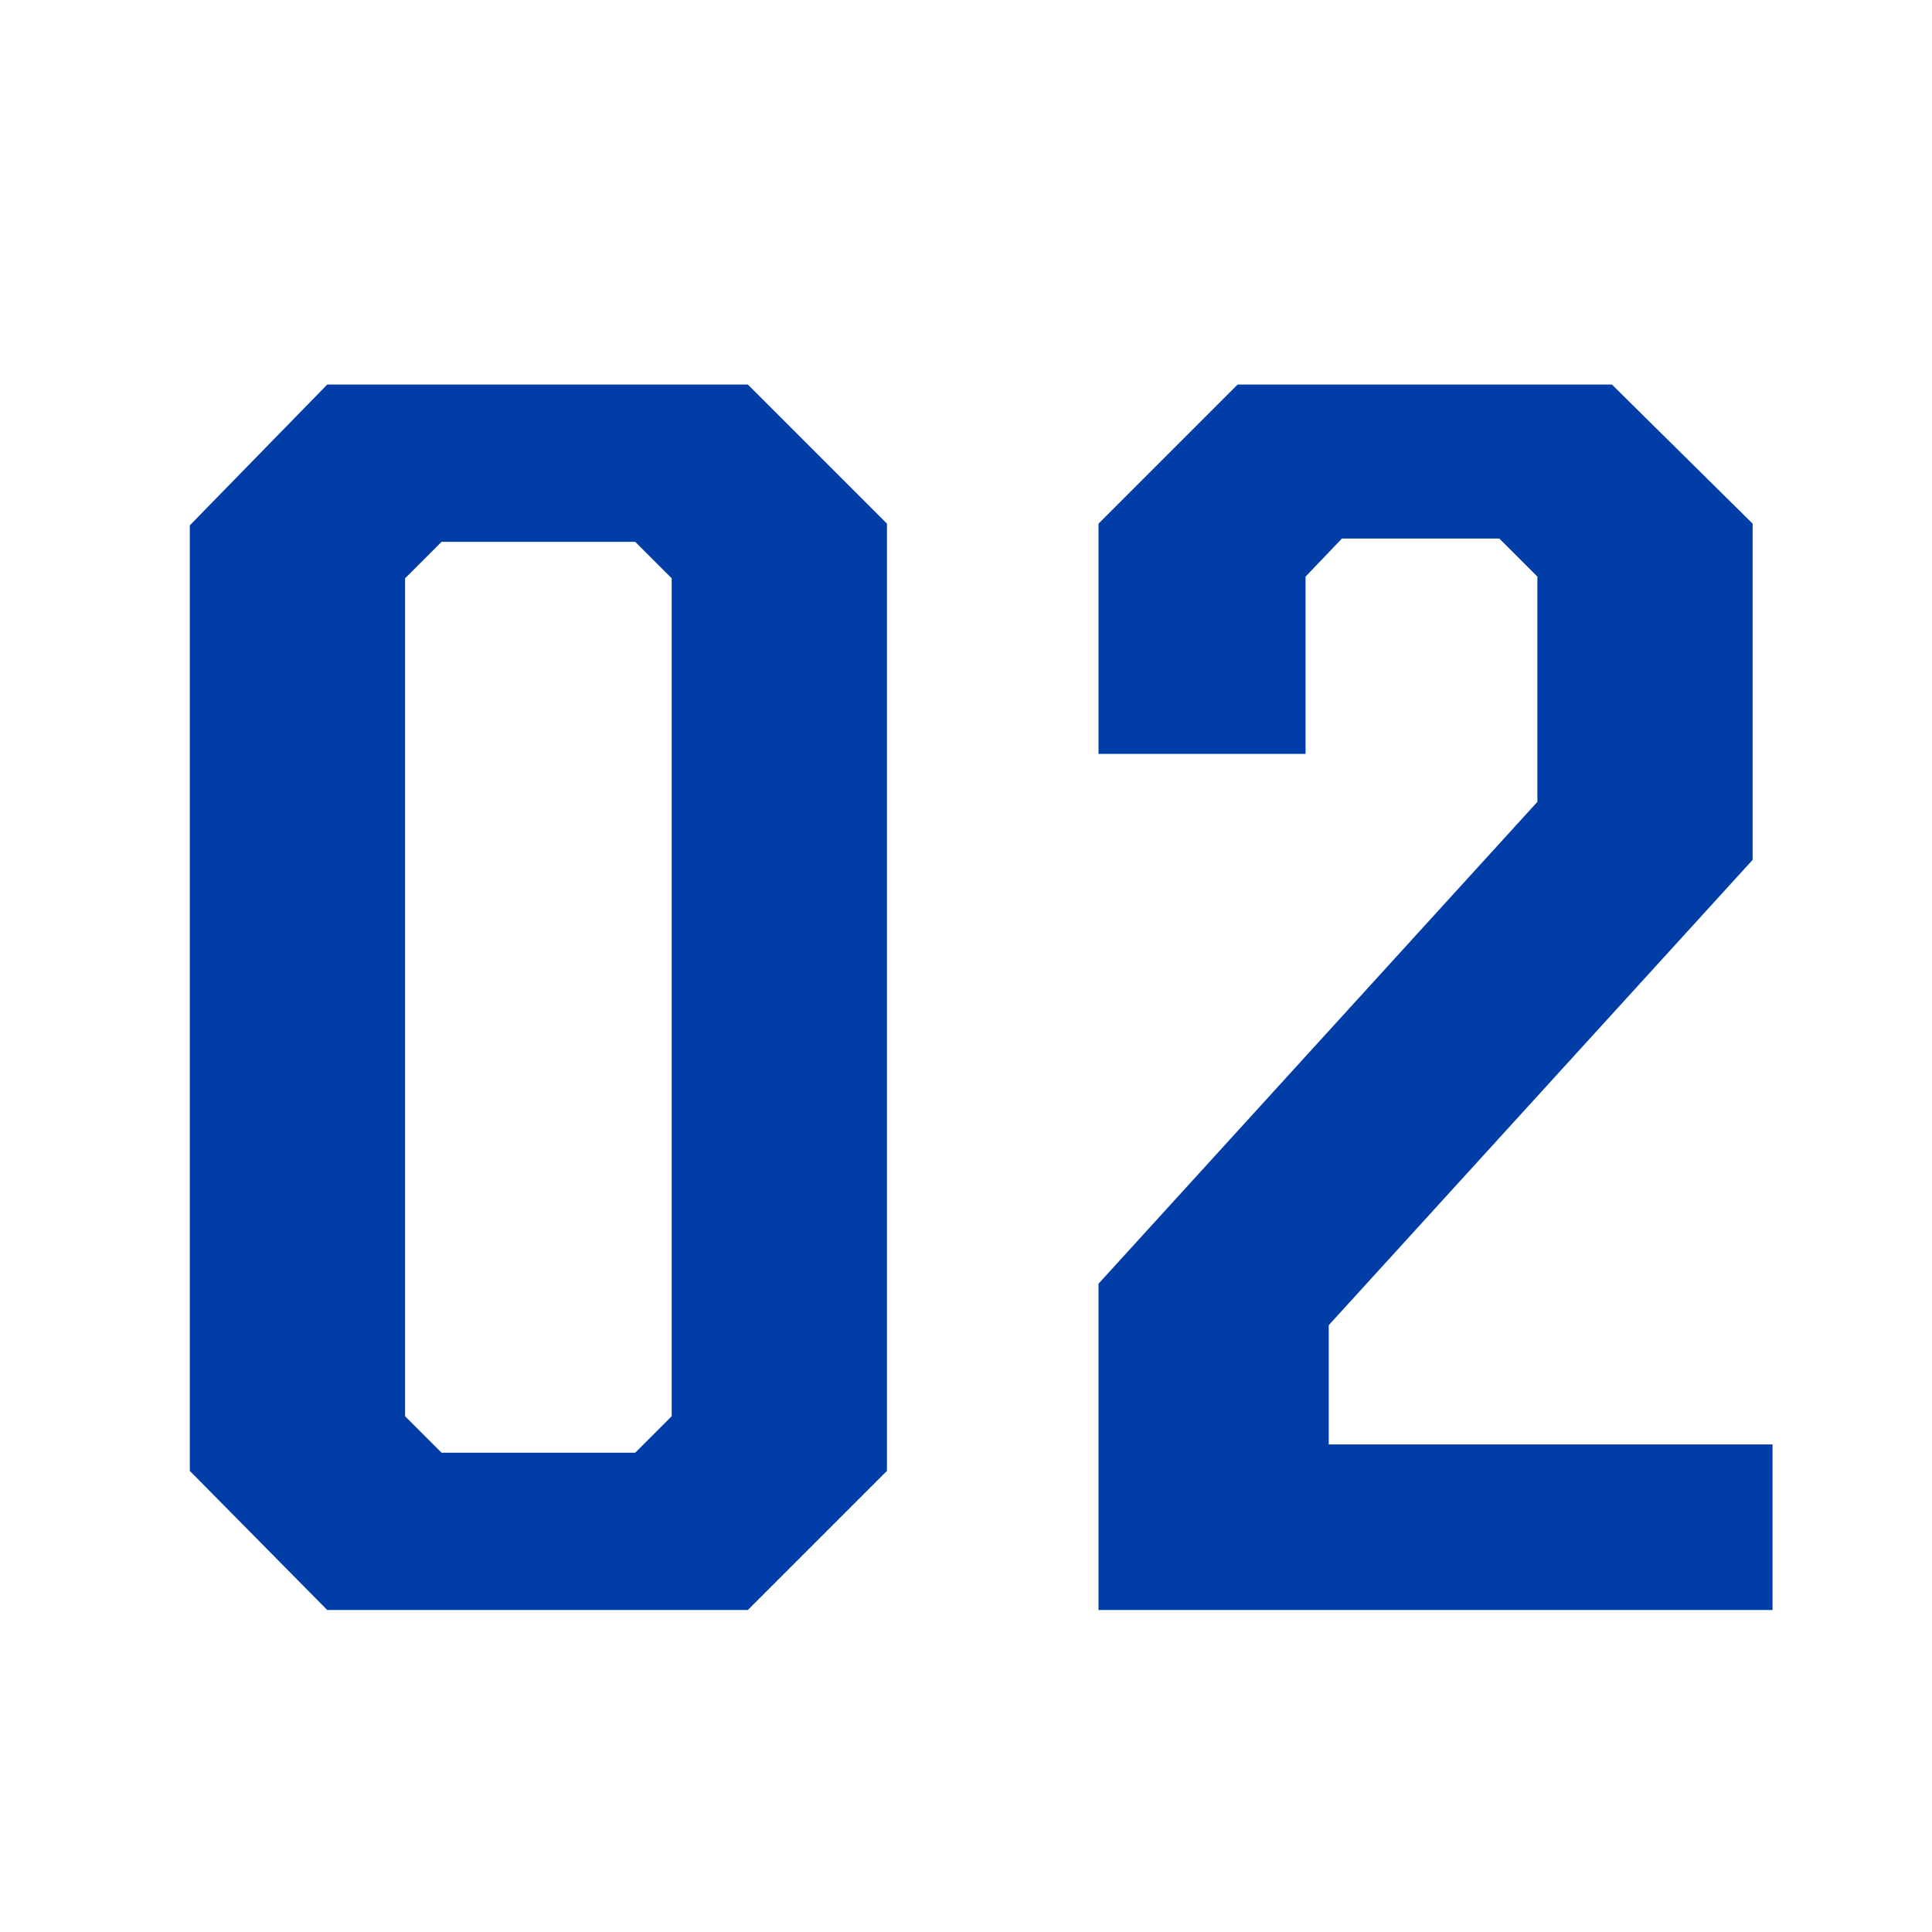 <svg width="24" height="24" viewBox="0 0 24 24" fill="none" xmlns="http://www.w3.org/2000/svg">
<mask id="mask0_1062_17389" style="mask-type:alpha" maskUnits="userSpaceOnUse" x="0" y="0" width="24" height="24">
<rect width="24" height="24" fill="#D9D9D9"/>
</mask>
<g mask="url(#mask0_1062_17389)">
<path d="M2.358 18.272V6.526L4.065 4.777H9.29L11.018 6.505V18.272L9.29 20H4.065L2.358 18.272ZM7.891 18.046L8.344 17.593V7.184L7.891 6.731H5.485L5.032 7.184V17.593L5.485 18.046H7.891ZM13.646 15.947L19.098 9.961V7.163L18.625 6.69H16.67L16.218 7.163V9.365H13.646V6.505L15.374 4.777H20.024L21.772 6.505V10.681L16.506 16.462V17.943H22.019V20H13.646V15.947Z" fill="#003DA6"/>
</g>
</svg>
